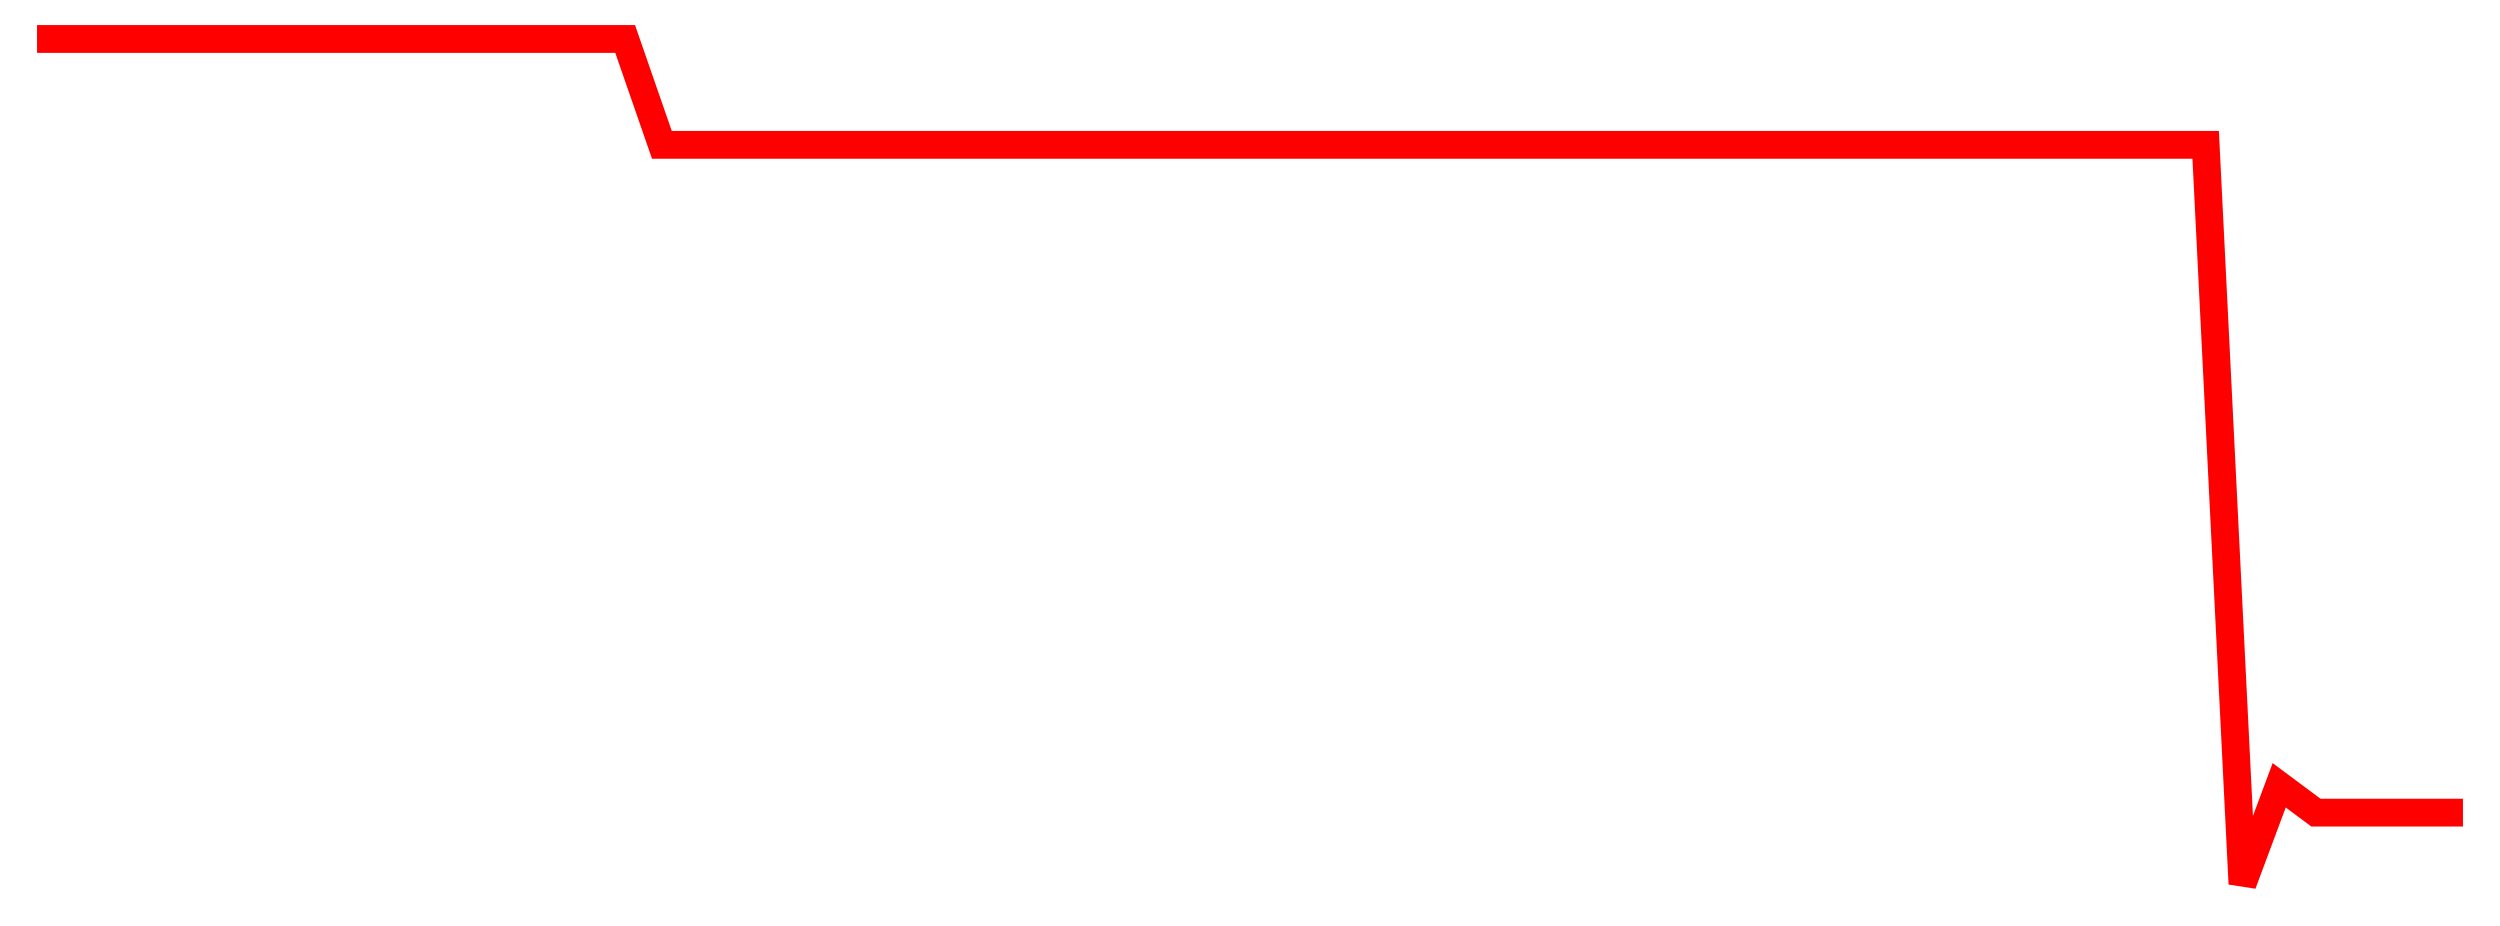 
    <svg width="135" height="50" xmlns="http://www.w3.org/2000/svg">
      <path d="M2,2.105L3.985,2.105L5.97,2.105L7.955,2.105L9.939,2.105L11.924,2.105L13.909,2.105L15.894,2.105L17.879,2.105L19.864,2.105L21.848,2.105L23.833,2.105L25.818,2.105L27.803,2.105L29.788,2.105L31.773,2.105L33.758,2.105L35.742,7.822L37.727,7.822L39.712,7.822L41.697,7.822L43.682,7.822L45.667,7.822L47.652,7.822L49.636,7.822L51.621,7.822L53.606,7.822L55.591,7.822L57.576,7.822L59.561,7.822L61.545,7.822L63.53,7.822L65.515,7.822L67.5,7.822L69.485,7.822L71.47,7.822L73.455,7.822L75.439,7.822L77.424,7.822L79.409,7.822L81.394,7.822L83.379,7.822L85.364,7.822L87.348,7.822L89.333,7.822L91.318,7.822L93.303,7.822L95.288,7.822L97.273,7.822L99.258,7.822L101.242,7.822L103.227,7.822L105.212,7.822L107.197,7.822L109.182,7.822L111.167,7.822L113.152,7.822L115.136,7.822L117.121,7.822L119.106,7.822L121.091,47.73L123.076,42.406L125.061,43.883L127.045,43.883L129.03,43.883L131.015,43.883L133,43.883" fill="none" stroke="red" stroke-width="1.5"/>
    </svg>
  
